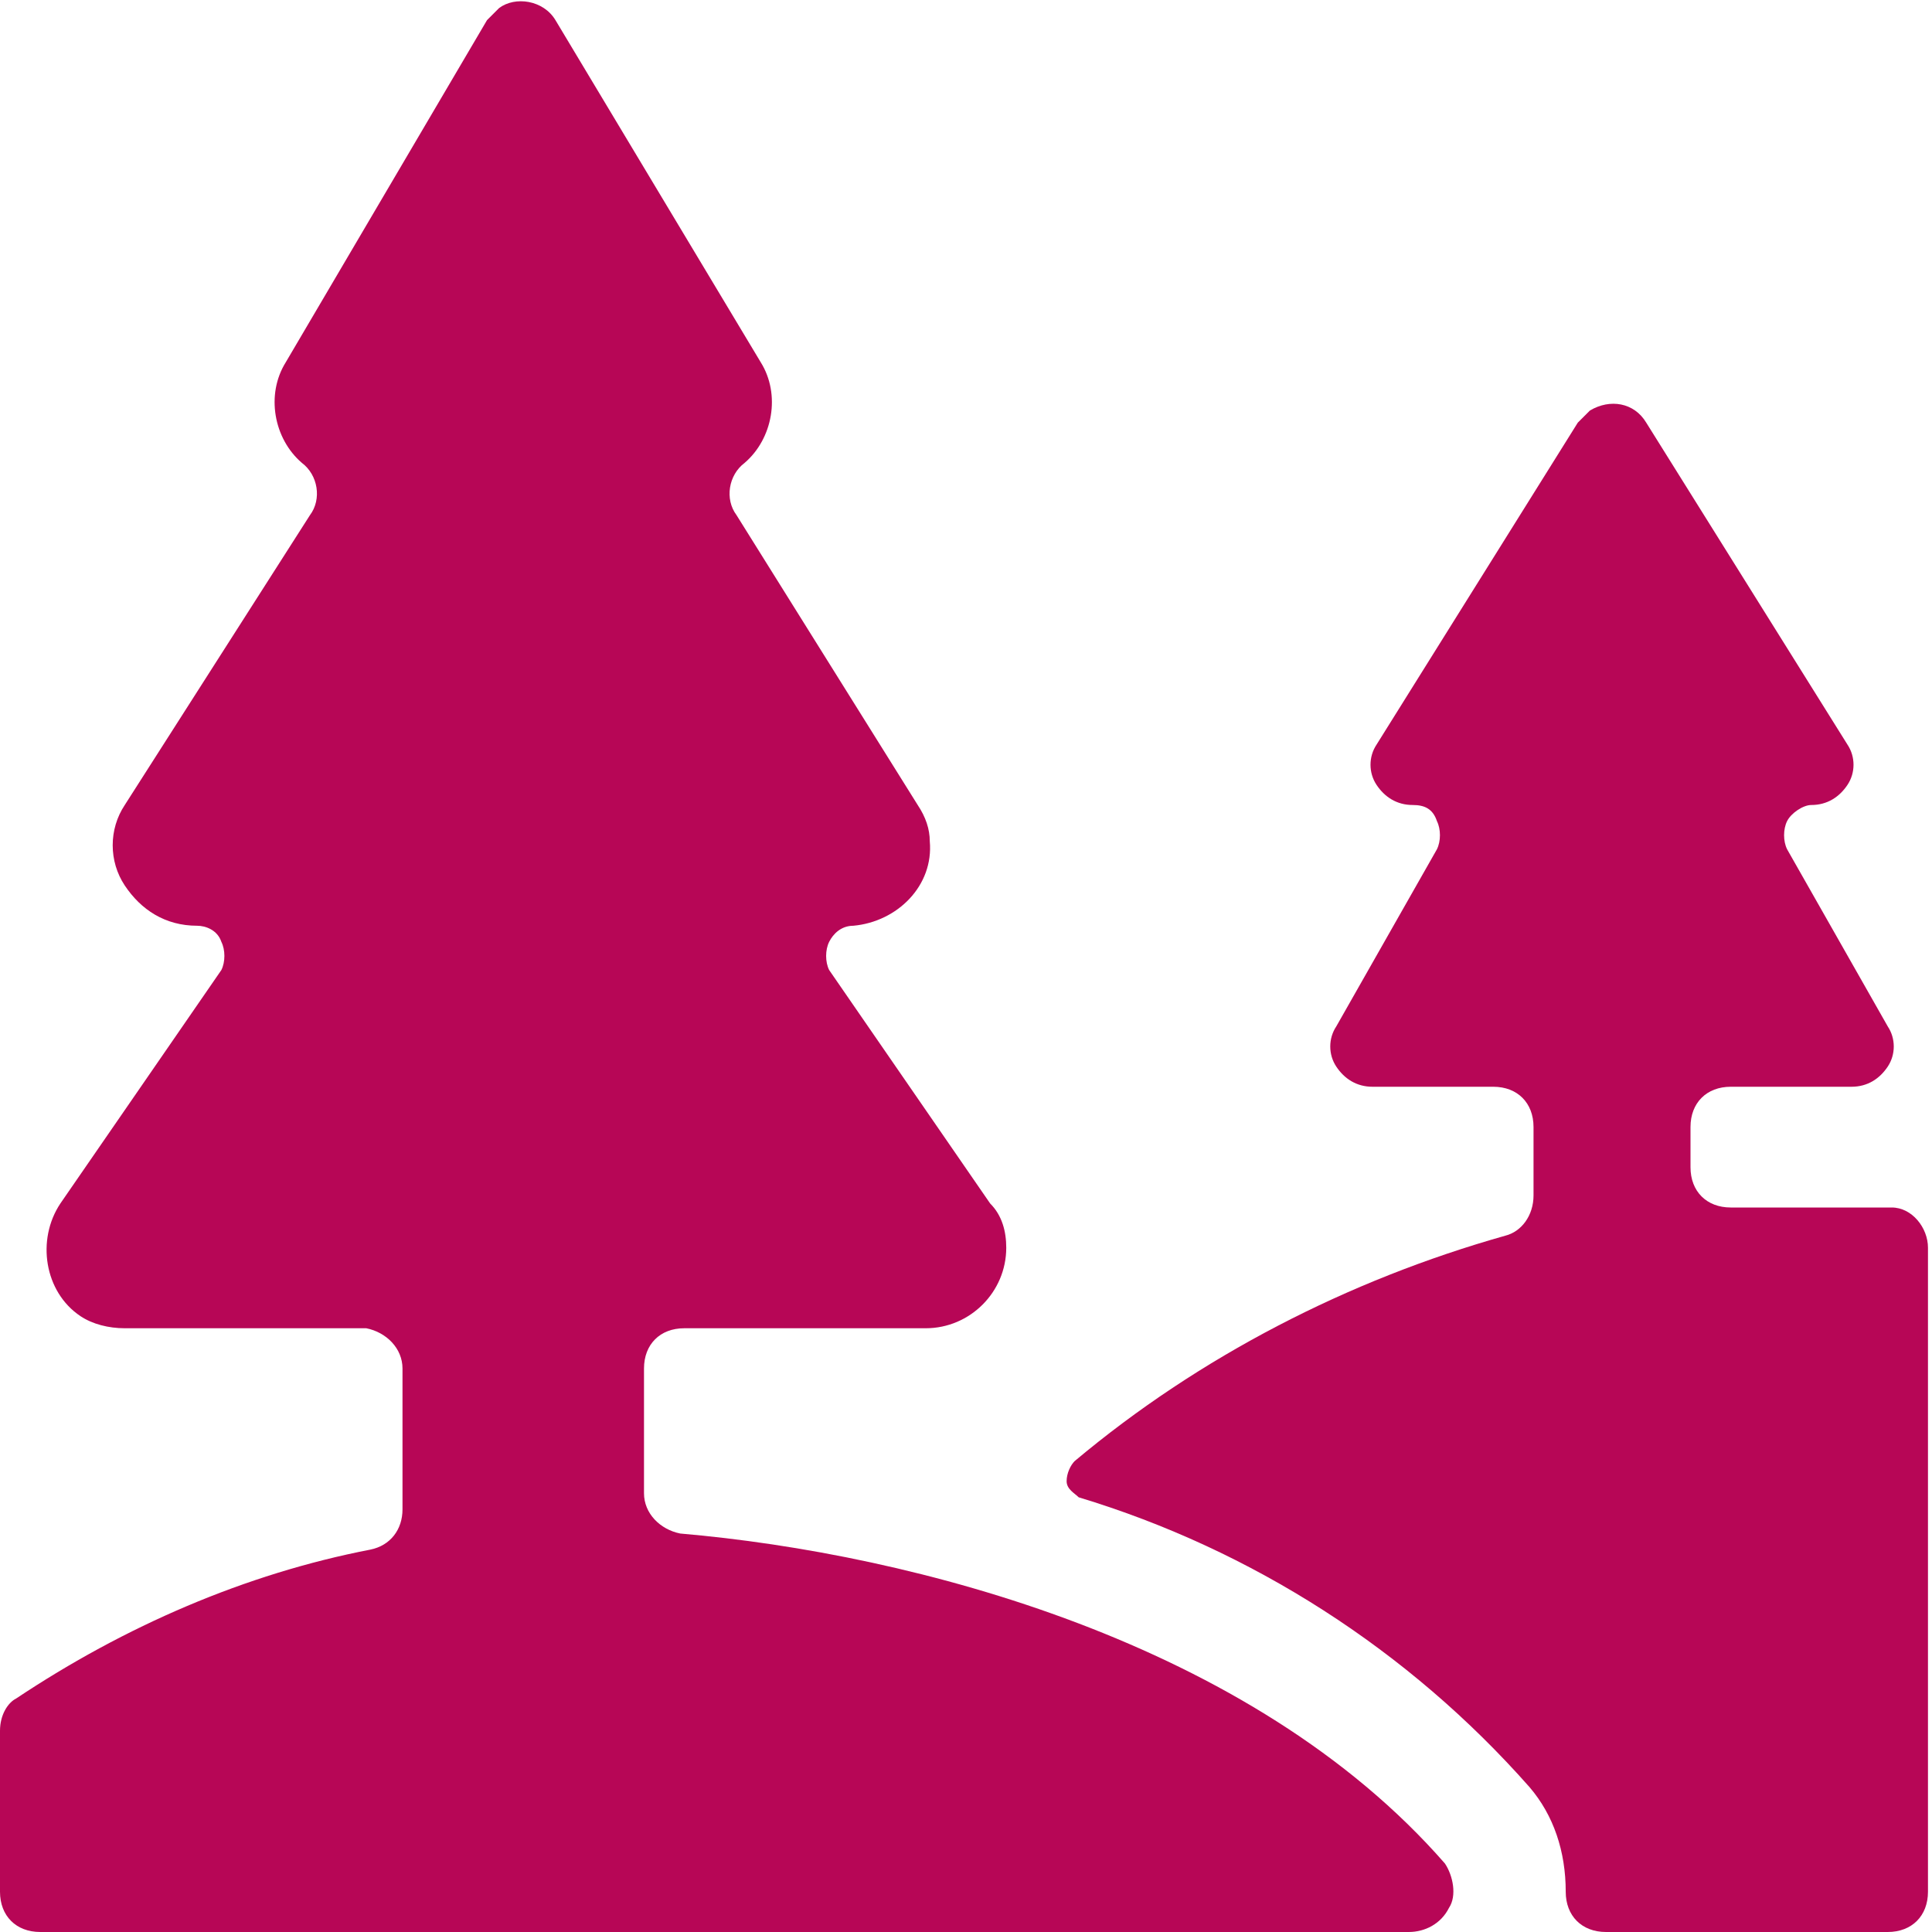 <?xml version="1.0" encoding="utf-8"?>
<!-- Generator: Adobe Illustrator 27.5.0, SVG Export Plug-In . SVG Version: 6.00 Build 0)  -->
<svg version="1.1" id="Ebene_1" xmlns="http://www.w3.org/2000/svg" xmlns:xlink="http://www.w3.org/1999/xlink" x="0px" y="0px"
	 viewBox="0 0 48 48" style="enable-background:new 0 0 48 48;" xml:space="preserve">
<style type="text/css">
	.st0{fill:#B70656;}
</style>
<g>
	<path class="st0" d="M47,30h-4c-0.6,0-1-0.4-1-1v-1c0-0.6,0.4-1,1-1h3c0.4,0,0.7-0.2,0.9-0.5c0.2-0.3,0.2-0.7,0-1l-2.5-4.4
		c-0.1-0.2-0.1-0.5,0-0.7c0.1-0.2,0.4-0.4,0.6-0.4c0.4,0,0.7-0.2,0.9-0.5c0.2-0.3,0.2-0.7,0-1l-5-8c-0.3-0.5-0.9-0.6-1.4-0.3
		c-0.1,0.1-0.2,0.2-0.3,0.3l-5,8c-0.2,0.3-0.2,0.7,0,1c0.2,0.3,0.5,0.5,0.9,0.5c0.3,0,0.5,0.1,0.6,0.4c0.1,0.2,0.1,0.5,0,0.7
		l-2.5,4.4c-0.2,0.3-0.2,0.7,0,1c0.2,0.3,0.5,0.5,0.9,0.5h3c0.6,0,1,0.4,1,1v1.7c0,0.5-0.3,0.9-0.7,1c-3.9,1.1-7.6,3-10.7,5.6
		c-0.1,0.1-0.2,0.3-0.2,0.5c0,0.2,0.2,0.3,0.3,0.4C31.1,38.5,35,41,38,44.4c0.6,0.7,0.9,1.6,0.9,2.6c0,0.6,0.4,1,1,1h7
		c0.6,0,1-0.4,1-1V31C47.9,30.5,47.5,30,47,30z"/>
	<path class="st0" d="M16.9,38.1c-0.5-0.1-0.9-0.5-0.9-1V34c0-0.6,0.4-1,1-1h6c1.1,0,2-0.9,2-2c0-0.4-0.1-0.8-0.4-1.1l-4-5.8
		c-0.1-0.2-0.1-0.5,0-0.7c0.1-0.2,0.3-0.4,0.6-0.4c1.1-0.1,2-1,1.9-2.1c0-0.3-0.1-0.6-0.3-0.9l-4.5-7.2c-0.3-0.4-0.2-1,0.2-1.3
		c0.7-0.6,0.9-1.7,0.4-2.5l-5.1-8.5c-0.3-0.5-1-0.6-1.4-0.3c-0.1,0.1-0.2,0.2-0.3,0.3L7.1,9c-0.5,0.8-0.3,1.9,0.4,2.5
		c0.4,0.3,0.5,0.9,0.2,1.3L3.1,20c-0.4,0.6-0.4,1.4,0,2c0.4,0.6,1,1,1.8,1c0.2,0,0.5,0.1,0.6,0.4c0.1,0.2,0.1,0.5,0,0.7l-4,5.8
		c-0.6,0.9-0.4,2.2,0.5,2.8C2.3,32.9,2.7,33,3.1,33h6c0.5,0.1,0.9,0.5,0.9,1v3.5c0,0.5-0.3,0.9-0.8,1c-3.1,0.6-6.1,1.9-8.8,3.7
		C0.2,42.3,0,42.6,0,43v4c0,0.6,0.4,1,1,1h34c0.4,0,0.8-0.2,1-0.6c0.2-0.3,0.1-0.8-0.1-1.1C31.1,40.8,22.7,38.6,16.9,38.1z"/>
</g>
</svg>
